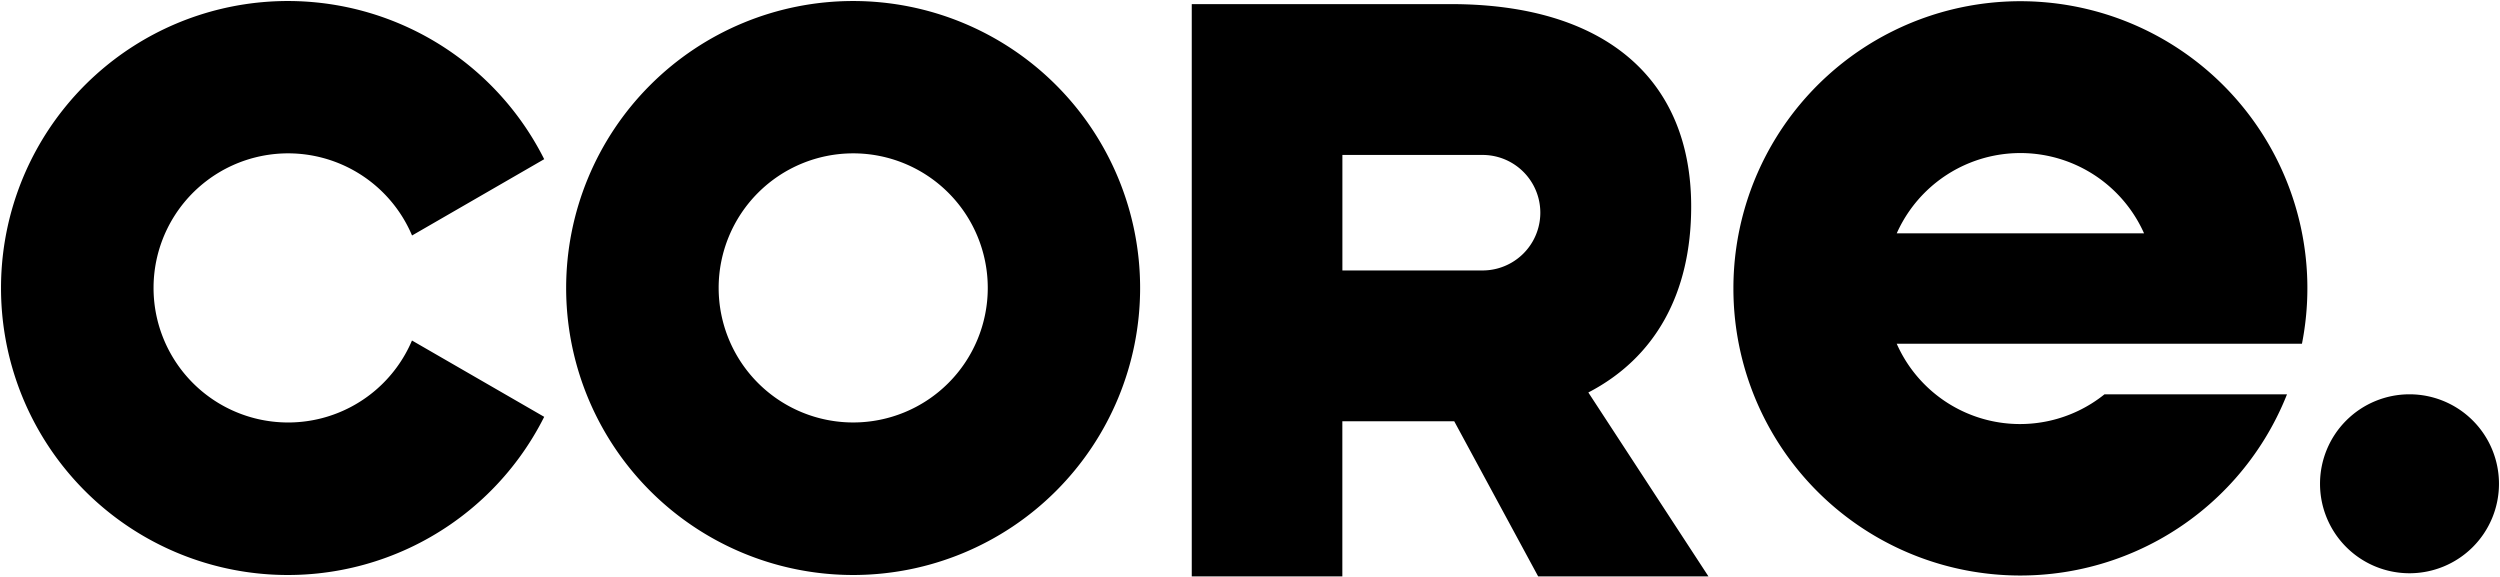 <svg xmlns="http://www.w3.org/2000/svg" width="1221" height="282.007" viewBox="0 0 1221 282.007">
    <path id="Union_2" data-name="Union 2"
        d="M750.734,281.007l-40.989-75.763H655.1v75.763H581.552V1.509H708.13c74.751,0,117.344,36.168,117.344,98.859,0,42.593-17.688,73.938-50.229,90.815l58.662,89.824ZM655.124,131.589h68.462a28.207,28.207,0,0,0,0-56.414H655.124ZM846.1,140.43a140.163,140.163,0,1,1,277.674,26.964H925.864a65.85,65.85,0,0,0,101.48,24.685h89.131A140.113,140.113,0,0,1,846.1,140.43Zm79.766-26.965h120.793a66.119,66.119,0,0,0-120.793,0ZM0,140.163A140.085,140.085,0,0,1,265.285,77.245l-42.892,24.769-21.649,12.5a65.722,65.722,0,1,0-.032,51.288l21.681,12.515,42.892,24.763A140.083,140.083,0,0,1,0,140.163Zm276.008,0A140.163,140.163,0,1,1,416.171,280.326,140.158,140.158,0,0,1,276.008,140.163Zm74.484-.037A65.716,65.716,0,1,0,416.207,74.4,65.716,65.716,0,0,0,350.492,140.126ZM1132.6,235.778a43.7,43.7,0,1,1,43.7,43.7A43.7,43.7,0,0,1,1132.6,235.778Z"
        transform="translate(0.5 0.5)" stroke="rgba(0,0,0,0)" stroke-miterlimit="10"
        stroke-width="1" />
</svg>